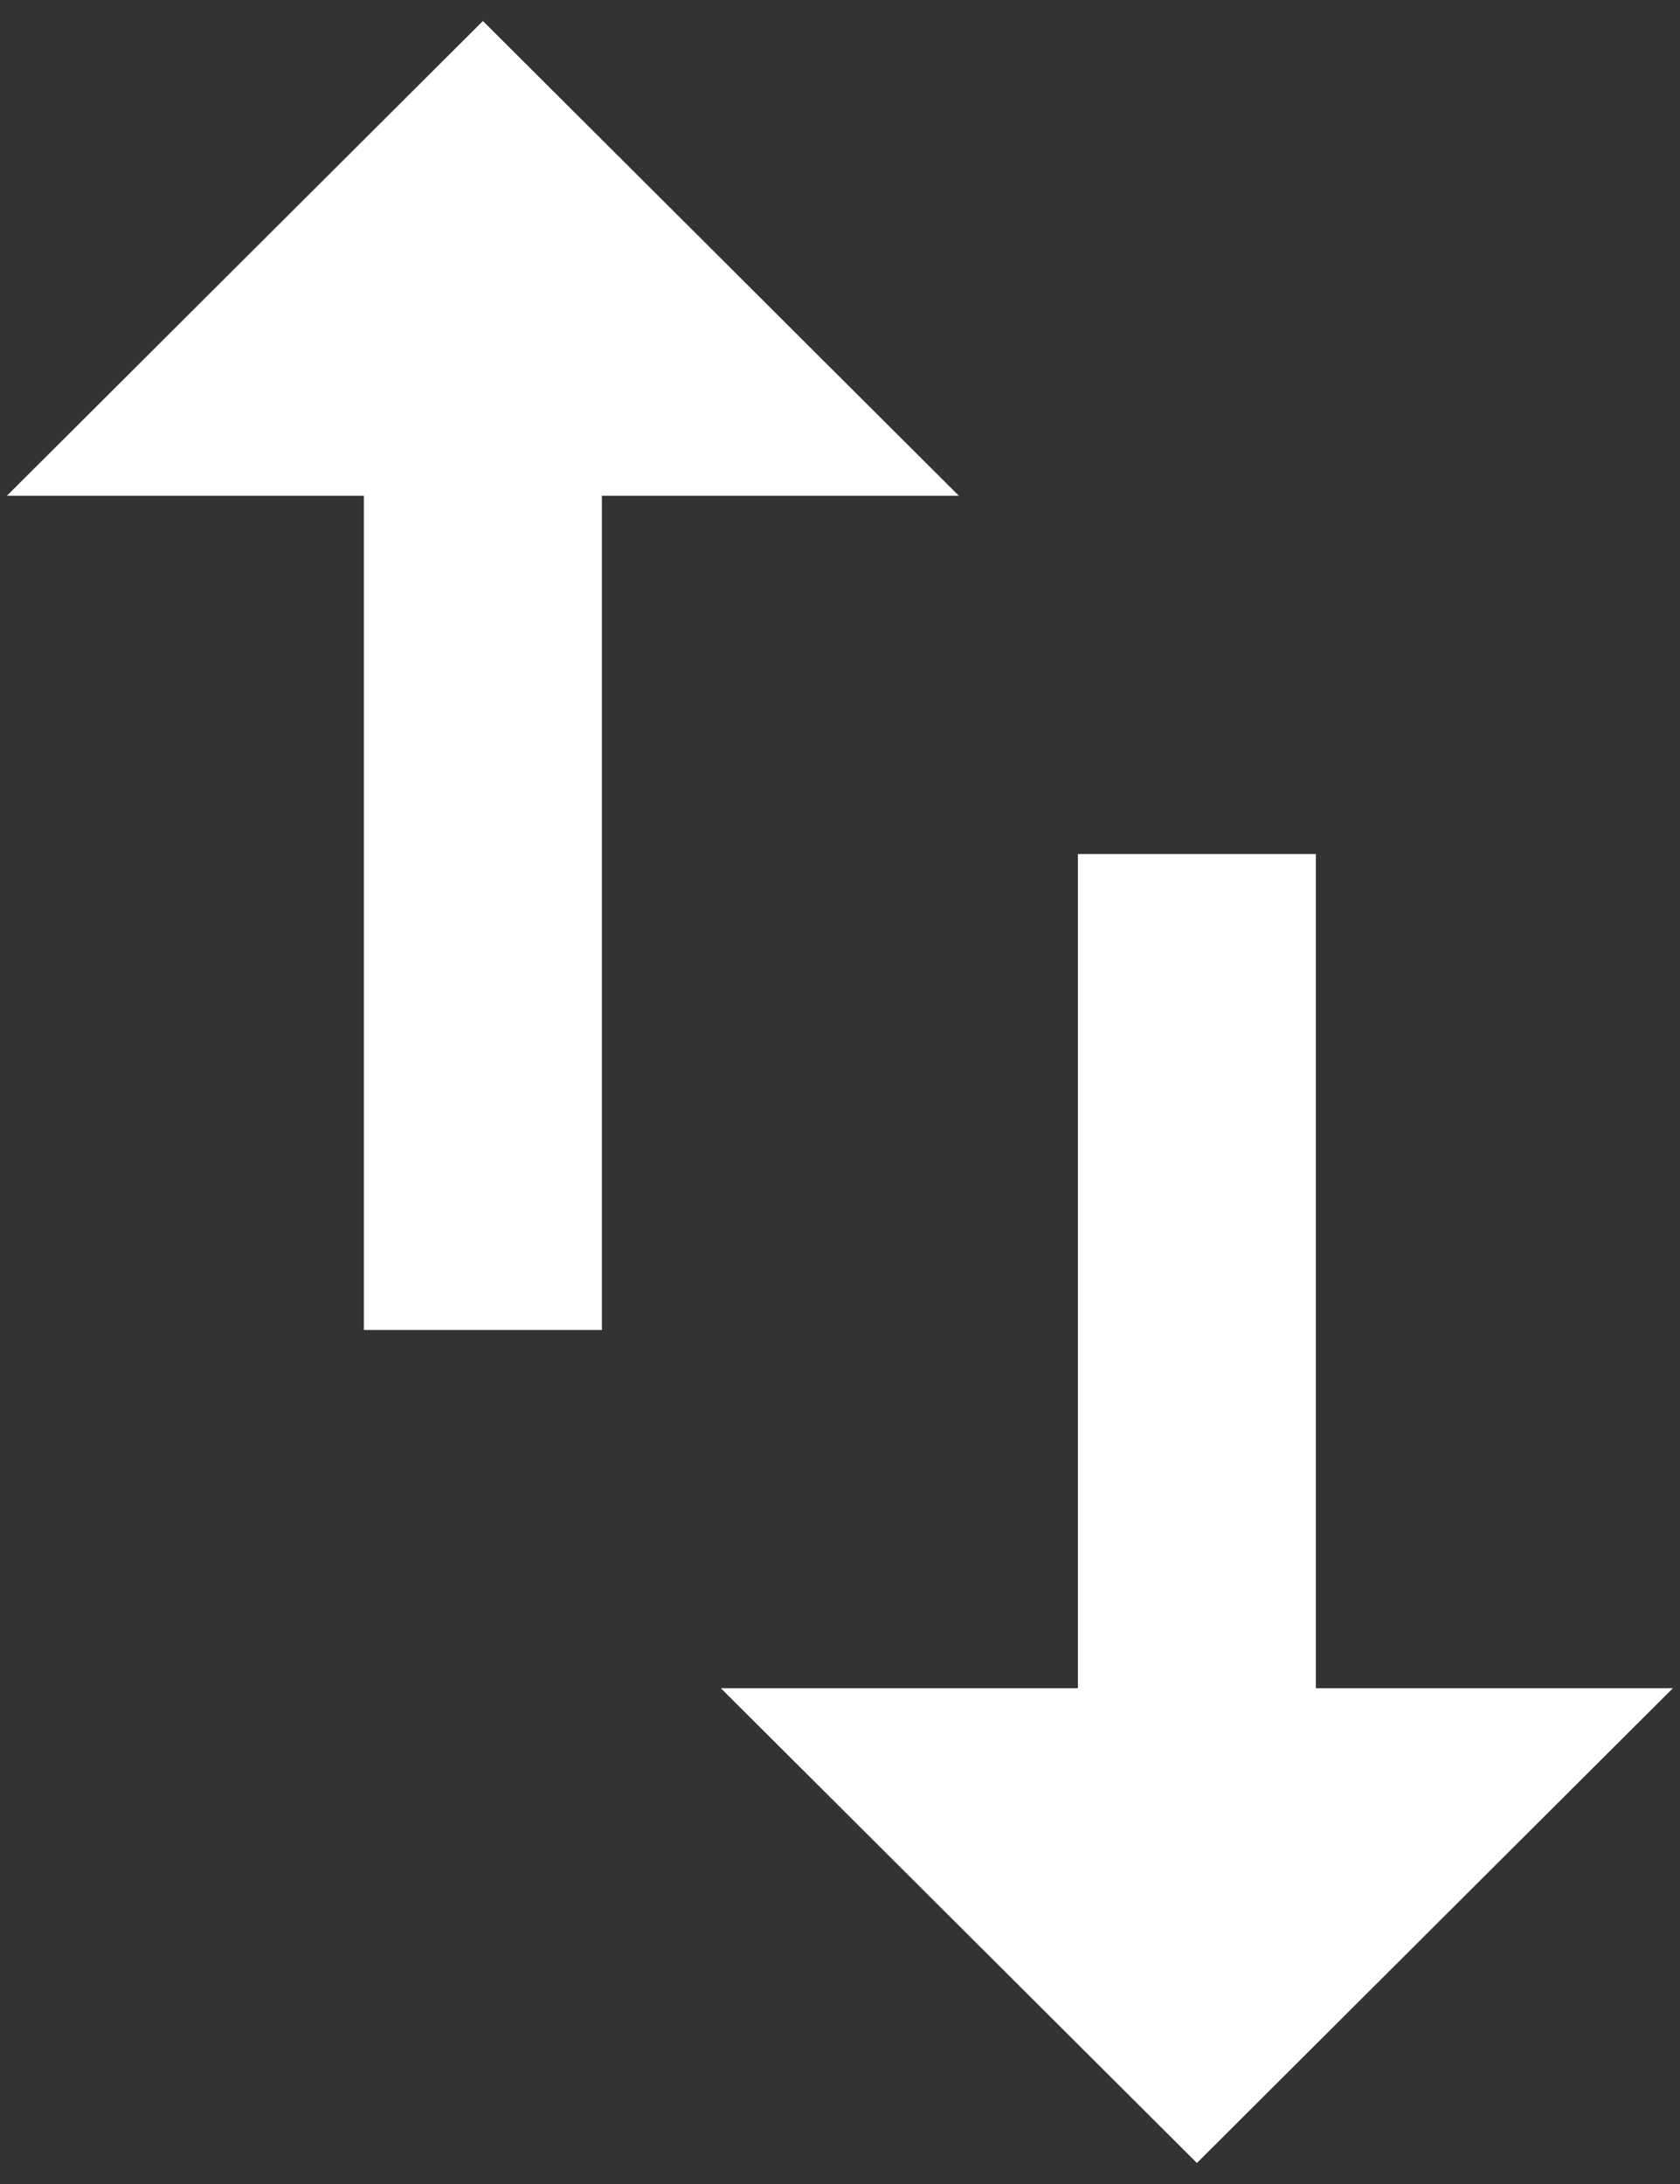 <svg width="20" height="26" viewBox="0 0 20 26" fill="none" xmlns="http://www.w3.org/2000/svg">
<rect x="0" y="0" width="20" height="26" fill="#333333" stroke="none"/>
<path d="M5.749 0.25L0.082 5.902H4.332V15.833H7.165V5.902H11.415L5.749 0.25ZM15.665 20.098V10.167H12.832V20.098H8.582L14.249 25.75L19.915 20.098H15.665Z" fill="white"/>
</svg>
